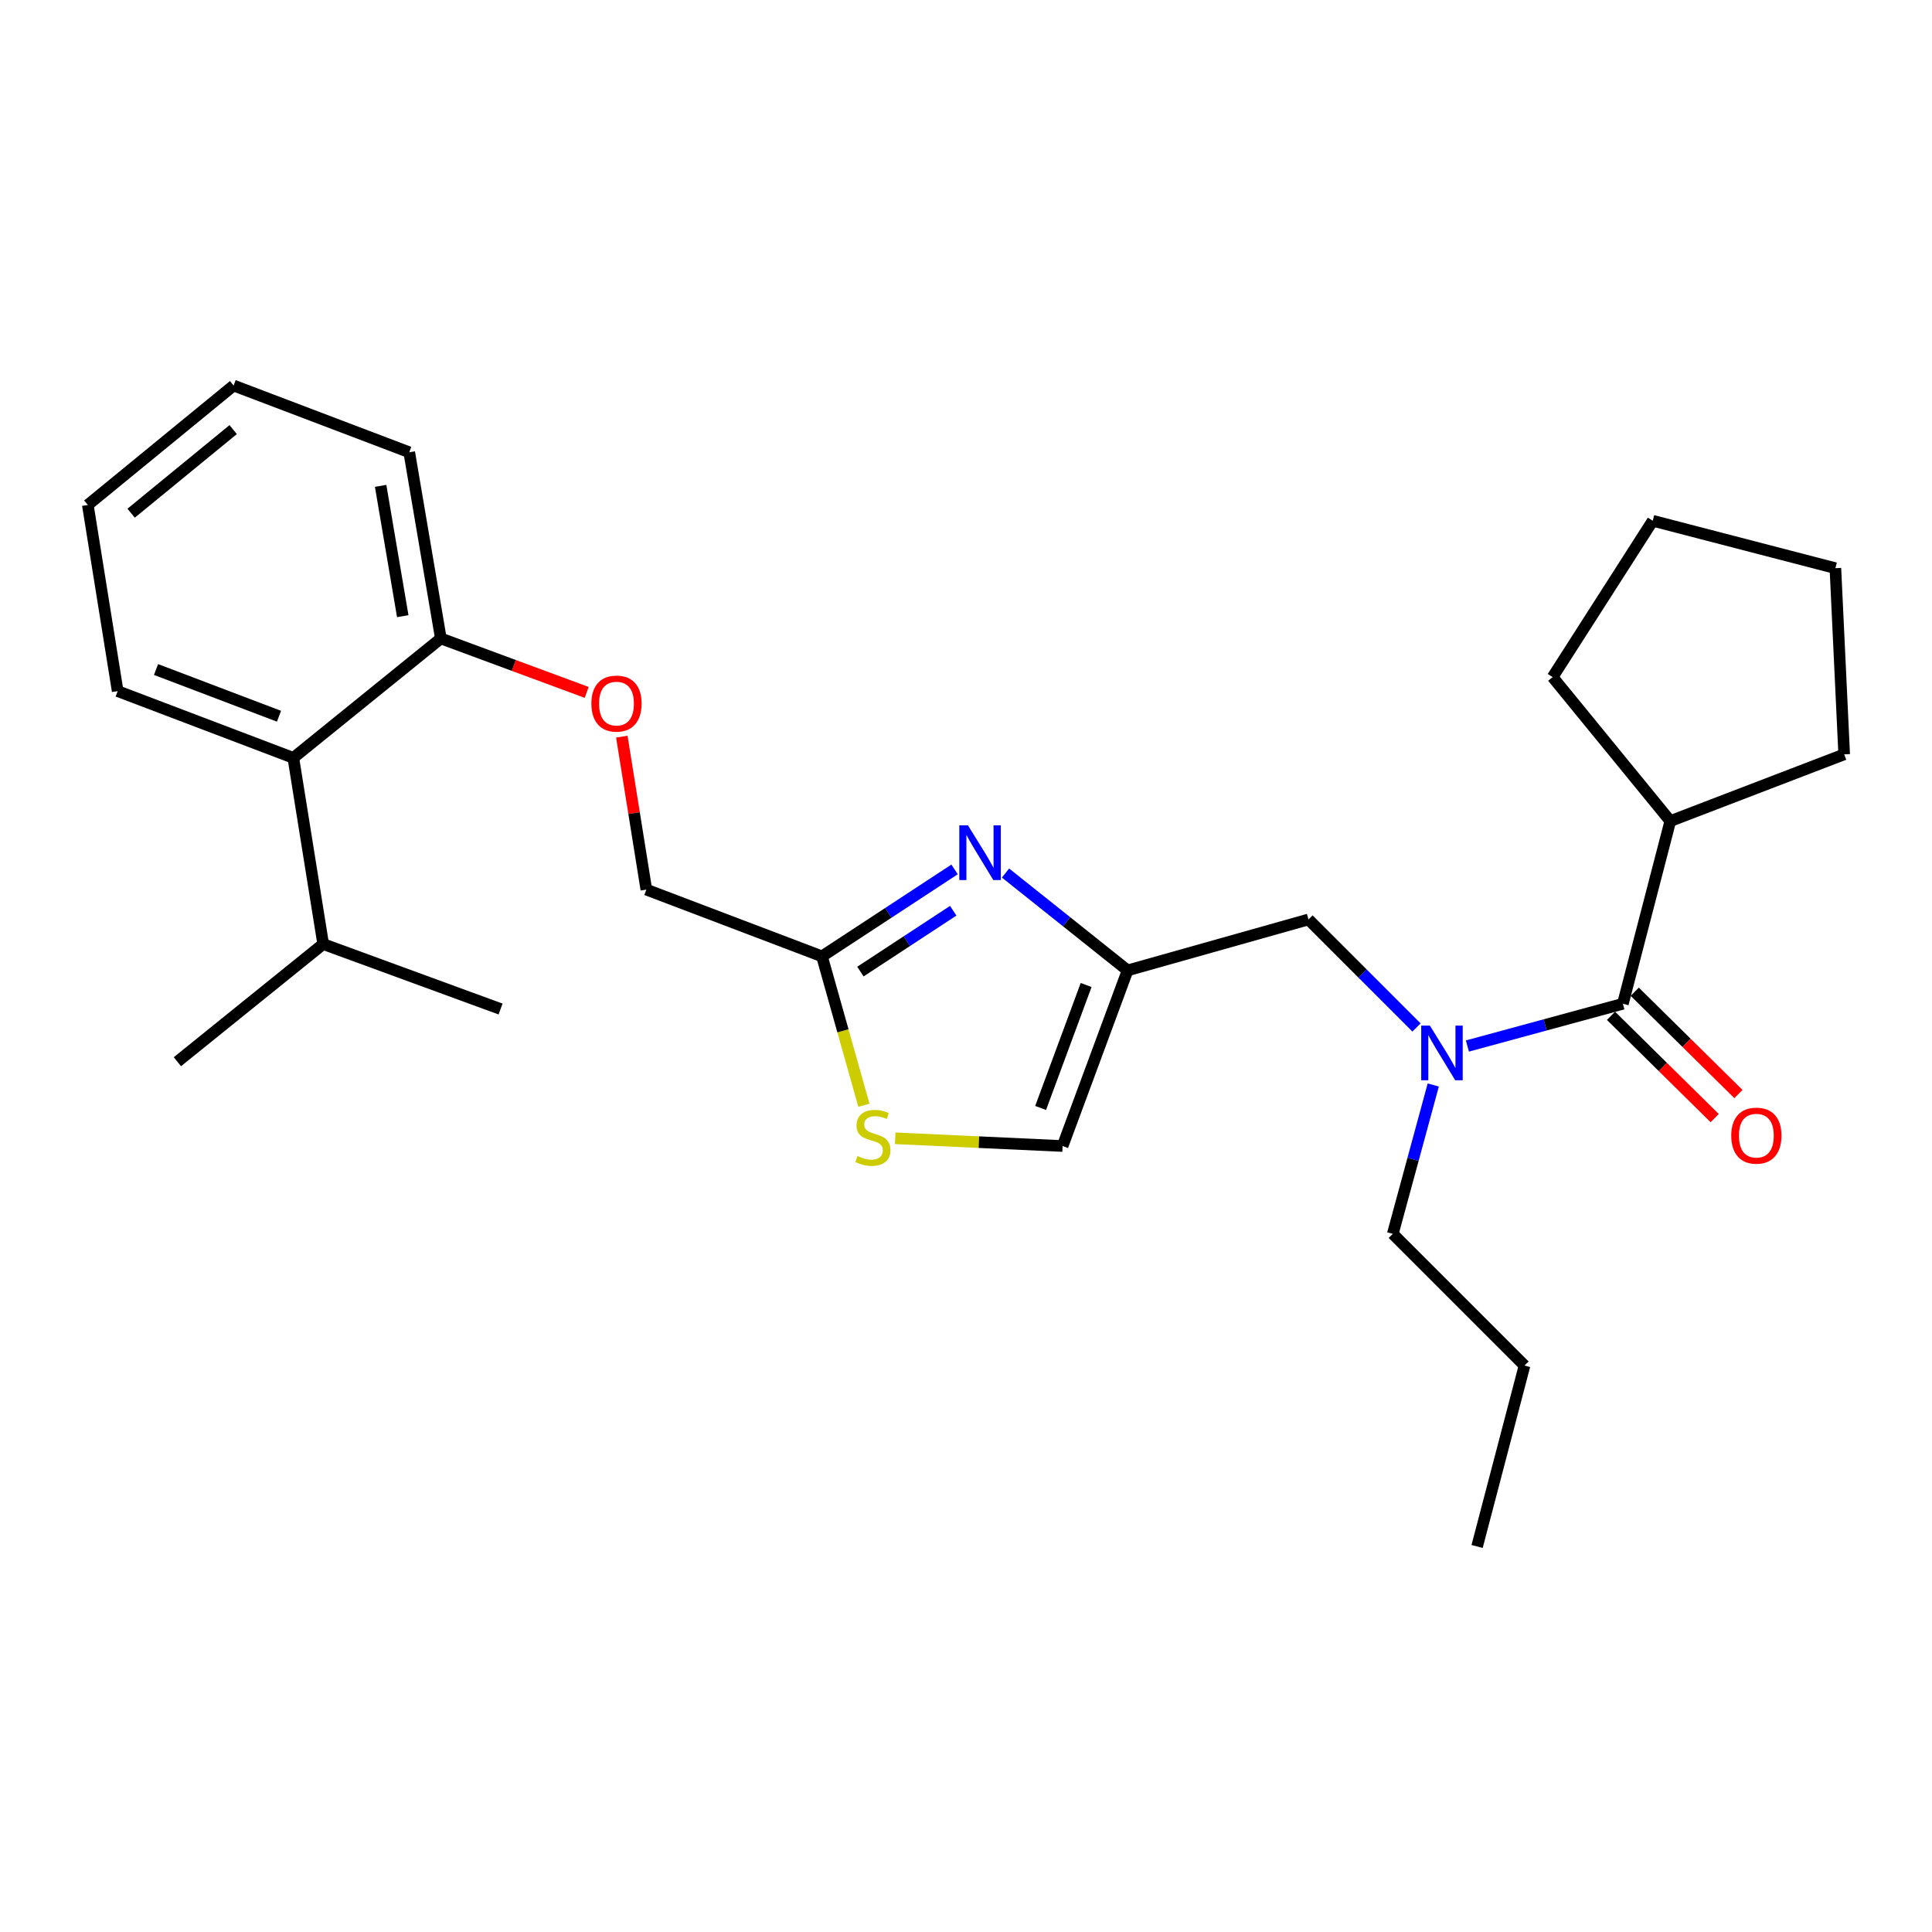 <?xml version='1.0' encoding='iso-8859-1'?>
<svg version='1.1' baseProfile='full'
              xmlns='http://www.w3.org/2000/svg'
                      xmlns:rdkit='http://www.rdkit.org/xml'
                      xmlns:xlink='http://www.w3.org/1999/xlink'
                  xml:space='preserve'
width='1000px' height='1000px' viewBox='0 0 1000 1000'>
<!-- END OF HEADER -->
<rect style='opacity:1.0;fill:#FFFFFF;stroke:none' width='1000' height='1000' x='0' y='0'> </rect>
<path class='bond-0' d='M 864.545,424.996 L 954.545,390.451' style='fill:none;fill-rule:evenodd;stroke:#000000;stroke-width:6px;stroke-linecap:butt;stroke-linejoin:miter;stroke-opacity:1' />
<path class='bond-1' d='M 864.545,424.996 L 803.633,350.459' style='fill:none;fill-rule:evenodd;stroke:#000000;stroke-width:6px;stroke-linecap:butt;stroke-linejoin:miter;stroke-opacity:1' />
<path class='bond-2' d='M 864.545,424.996 L 839.997,519.548' style='fill:none;fill-rule:evenodd;stroke:#000000;stroke-width:6px;stroke-linecap:butt;stroke-linejoin:miter;stroke-opacity:1' />
<path class='bond-3' d='M 733.176,531.818 L 705.223,503.864' style='fill:none;fill-rule:evenodd;stroke:#0000FF;stroke-width:6px;stroke-linecap:butt;stroke-linejoin:miter;stroke-opacity:1' />
<path class='bond-3' d='M 705.223,503.864 L 677.269,475.91' style='fill:none;fill-rule:evenodd;stroke:#000000;stroke-width:6px;stroke-linecap:butt;stroke-linejoin:miter;stroke-opacity:1' />
<path class='bond-4' d='M 759.525,541.422 L 799.761,530.485' style='fill:none;fill-rule:evenodd;stroke:#0000FF;stroke-width:6px;stroke-linecap:butt;stroke-linejoin:miter;stroke-opacity:1' />
<path class='bond-4' d='M 799.761,530.485 L 839.997,519.548' style='fill:none;fill-rule:evenodd;stroke:#000000;stroke-width:6px;stroke-linecap:butt;stroke-linejoin:miter;stroke-opacity:1' />
<path class='bond-5' d='M 741.851,561.586 L 731.379,600.112' style='fill:none;fill-rule:evenodd;stroke:#0000FF;stroke-width:6px;stroke-linecap:butt;stroke-linejoin:miter;stroke-opacity:1' />
<path class='bond-5' d='M 731.379,600.112 L 720.907,638.638' style='fill:none;fill-rule:evenodd;stroke:#000000;stroke-width:6px;stroke-linecap:butt;stroke-linejoin:miter;stroke-opacity:1' />
<path class='bond-6' d='M 833.849,525.779 L 860.681,552.256' style='fill:none;fill-rule:evenodd;stroke:#000000;stroke-width:6px;stroke-linecap:butt;stroke-linejoin:miter;stroke-opacity:1' />
<path class='bond-6' d='M 860.681,552.256 L 887.513,578.733' style='fill:none;fill-rule:evenodd;stroke:#FF0000;stroke-width:6px;stroke-linecap:butt;stroke-linejoin:miter;stroke-opacity:1' />
<path class='bond-6' d='M 846.145,513.318 L 872.977,539.795' style='fill:none;fill-rule:evenodd;stroke:#000000;stroke-width:6px;stroke-linecap:butt;stroke-linejoin:miter;stroke-opacity:1' />
<path class='bond-6' d='M 872.977,539.795 L 899.809,566.272' style='fill:none;fill-rule:evenodd;stroke:#FF0000;stroke-width:6px;stroke-linecap:butt;stroke-linejoin:miter;stroke-opacity:1' />
<path class='bond-7' d='M 954.545,390.451 L 949.994,294.09' style='fill:none;fill-rule:evenodd;stroke:#000000;stroke-width:6px;stroke-linecap:butt;stroke-linejoin:miter;stroke-opacity:1' />
<path class='bond-8' d='M 803.633,350.459 L 855.451,269.542' style='fill:none;fill-rule:evenodd;stroke:#000000;stroke-width:6px;stroke-linecap:butt;stroke-linejoin:miter;stroke-opacity:1' />
<path class='bond-9' d='M 720.907,638.638 L 789.094,706.815' style='fill:none;fill-rule:evenodd;stroke:#000000;stroke-width:6px;stroke-linecap:butt;stroke-linejoin:miter;stroke-opacity:1' />
<path class='bond-10' d='M 677.269,475.91 L 583.64,502.276' style='fill:none;fill-rule:evenodd;stroke:#000000;stroke-width:6px;stroke-linecap:butt;stroke-linejoin:miter;stroke-opacity:1' />
<path class='bond-11' d='M 789.094,706.815 L 764.546,800.453' style='fill:none;fill-rule:evenodd;stroke:#000000;stroke-width:6px;stroke-linecap:butt;stroke-linejoin:miter;stroke-opacity:1' />
<path class='bond-12' d='M 321.853,381.294 L 328.2,420.875' style='fill:none;fill-rule:evenodd;stroke:#FF0000;stroke-width:6px;stroke-linecap:butt;stroke-linejoin:miter;stroke-opacity:1' />
<path class='bond-12' d='M 328.2,420.875 L 334.548,460.456' style='fill:none;fill-rule:evenodd;stroke:#000000;stroke-width:6px;stroke-linecap:butt;stroke-linejoin:miter;stroke-opacity:1' />
<path class='bond-13' d='M 303.671,358.387 L 265.925,344.42' style='fill:none;fill-rule:evenodd;stroke:#FF0000;stroke-width:6px;stroke-linecap:butt;stroke-linejoin:miter;stroke-opacity:1' />
<path class='bond-13' d='M 265.925,344.42 L 228.179,330.454' style='fill:none;fill-rule:evenodd;stroke:#000000;stroke-width:6px;stroke-linecap:butt;stroke-linejoin:miter;stroke-opacity:1' />
<path class='bond-14' d='M 334.548,460.456 L 425.453,495.001' style='fill:none;fill-rule:evenodd;stroke:#000000;stroke-width:6px;stroke-linecap:butt;stroke-linejoin:miter;stroke-opacity:1' />
<path class='bond-15' d='M 463.356,589.173 L 506.678,591.177' style='fill:none;fill-rule:evenodd;stroke:#CCCC00;stroke-width:6px;stroke-linecap:butt;stroke-linejoin:miter;stroke-opacity:1' />
<path class='bond-15' d='M 506.678,591.177 L 549.999,593.181' style='fill:none;fill-rule:evenodd;stroke:#000000;stroke-width:6px;stroke-linecap:butt;stroke-linejoin:miter;stroke-opacity:1' />
<path class='bond-16' d='M 447.159,572.087 L 436.306,533.544' style='fill:none;fill-rule:evenodd;stroke:#CCCC00;stroke-width:6px;stroke-linecap:butt;stroke-linejoin:miter;stroke-opacity:1' />
<path class='bond-16' d='M 436.306,533.544 L 425.453,495.001' style='fill:none;fill-rule:evenodd;stroke:#000000;stroke-width:6px;stroke-linecap:butt;stroke-linejoin:miter;stroke-opacity:1' />
<path class='bond-17' d='M 549.999,593.181 L 583.64,502.276' style='fill:none;fill-rule:evenodd;stroke:#000000;stroke-width:6px;stroke-linecap:butt;stroke-linejoin:miter;stroke-opacity:1' />
<path class='bond-17' d='M 538.628,573.47 L 562.176,509.836' style='fill:none;fill-rule:evenodd;stroke:#000000;stroke-width:6px;stroke-linecap:butt;stroke-linejoin:miter;stroke-opacity:1' />
<path class='bond-18' d='M 120.915,199.547 L 45.455,261.363' style='fill:none;fill-rule:evenodd;stroke:#000000;stroke-width:6px;stroke-linecap:butt;stroke-linejoin:miter;stroke-opacity:1' />
<path class='bond-18' d='M 120.69,222.362 L 67.867,265.633' style='fill:none;fill-rule:evenodd;stroke:#000000;stroke-width:6px;stroke-linecap:butt;stroke-linejoin:miter;stroke-opacity:1' />
<path class='bond-19' d='M 120.915,199.547 L 211.821,234.092' style='fill:none;fill-rule:evenodd;stroke:#000000;stroke-width:6px;stroke-linecap:butt;stroke-linejoin:miter;stroke-opacity:1' />
<path class='bond-20' d='M 45.455,261.363 L 60.908,357.724' style='fill:none;fill-rule:evenodd;stroke:#000000;stroke-width:6px;stroke-linecap:butt;stroke-linejoin:miter;stroke-opacity:1' />
<path class='bond-21' d='M 60.908,357.724 L 151.823,392.27' style='fill:none;fill-rule:evenodd;stroke:#000000;stroke-width:6px;stroke-linecap:butt;stroke-linejoin:miter;stroke-opacity:1' />
<path class='bond-21' d='M 80.764,346.541 L 144.404,370.723' style='fill:none;fill-rule:evenodd;stroke:#000000;stroke-width:6px;stroke-linecap:butt;stroke-linejoin:miter;stroke-opacity:1' />
<path class='bond-22' d='M 151.823,392.27 L 228.179,330.454' style='fill:none;fill-rule:evenodd;stroke:#000000;stroke-width:6px;stroke-linecap:butt;stroke-linejoin:miter;stroke-opacity:1' />
<path class='bond-23' d='M 151.823,392.27 L 167.277,488.64' style='fill:none;fill-rule:evenodd;stroke:#000000;stroke-width:6px;stroke-linecap:butt;stroke-linejoin:miter;stroke-opacity:1' />
<path class='bond-24' d='M 228.179,330.454 L 211.821,234.092' style='fill:none;fill-rule:evenodd;stroke:#000000;stroke-width:6px;stroke-linecap:butt;stroke-linejoin:miter;stroke-opacity:1' />
<path class='bond-24' d='M 208.466,318.929 L 197.015,251.476' style='fill:none;fill-rule:evenodd;stroke:#000000;stroke-width:6px;stroke-linecap:butt;stroke-linejoin:miter;stroke-opacity:1' />
<path class='bond-25' d='M 167.277,488.64 L 91.817,549.542' style='fill:none;fill-rule:evenodd;stroke:#000000;stroke-width:6px;stroke-linecap:butt;stroke-linejoin:miter;stroke-opacity:1' />
<path class='bond-26' d='M 167.277,488.64 L 259.097,522.272' style='fill:none;fill-rule:evenodd;stroke:#000000;stroke-width:6px;stroke-linecap:butt;stroke-linejoin:miter;stroke-opacity:1' />
<path class='bond-27' d='M 583.64,502.276 L 552.048,477.077' style='fill:none;fill-rule:evenodd;stroke:#000000;stroke-width:6px;stroke-linecap:butt;stroke-linejoin:miter;stroke-opacity:1' />
<path class='bond-27' d='M 552.048,477.077 L 520.457,451.879' style='fill:none;fill-rule:evenodd;stroke:#0000FF;stroke-width:6px;stroke-linecap:butt;stroke-linejoin:miter;stroke-opacity:1' />
<path class='bond-28' d='M 494.089,450.008 L 459.771,472.505' style='fill:none;fill-rule:evenodd;stroke:#0000FF;stroke-width:6px;stroke-linecap:butt;stroke-linejoin:miter;stroke-opacity:1' />
<path class='bond-28' d='M 459.771,472.505 L 425.453,495.001' style='fill:none;fill-rule:evenodd;stroke:#000000;stroke-width:6px;stroke-linecap:butt;stroke-linejoin:miter;stroke-opacity:1' />
<path class='bond-28' d='M 493.391,471.398 L 469.369,487.145' style='fill:none;fill-rule:evenodd;stroke:#0000FF;stroke-width:6px;stroke-linecap:butt;stroke-linejoin:miter;stroke-opacity:1' />
<path class='bond-28' d='M 469.369,487.145 L 445.346,502.893' style='fill:none;fill-rule:evenodd;stroke:#000000;stroke-width:6px;stroke-linecap:butt;stroke-linejoin:miter;stroke-opacity:1' />
<path class='bond-29' d='M 855.451,269.542 L 949.994,294.09' style='fill:none;fill-rule:evenodd;stroke:#000000;stroke-width:6px;stroke-linecap:butt;stroke-linejoin:miter;stroke-opacity:1' />
<path  class='atom-1' d='M 740.099 530.84
L 749.379 545.84
Q 750.299 547.32, 751.779 550
Q 753.259 552.68, 753.339 552.84
L 753.339 530.84
L 757.099 530.84
L 757.099 559.16
L 753.219 559.16
L 743.259 542.76
Q 742.099 540.84, 740.859 538.64
Q 739.659 536.44, 739.299 535.76
L 739.299 559.16
L 735.619 559.16
L 735.619 530.84
L 740.099 530.84
' fill='#0000FF'/>
<path  class='atom-3' d='M 896.088 587.805
Q 896.088 581.005, 899.448 577.205
Q 902.808 573.405, 909.088 573.405
Q 915.368 573.405, 918.728 577.205
Q 922.088 581.005, 922.088 587.805
Q 922.088 594.685, 918.688 598.605
Q 915.288 602.485, 909.088 602.485
Q 902.848 602.485, 899.448 598.605
Q 896.088 594.725, 896.088 587.805
M 909.088 599.285
Q 913.408 599.285, 915.728 596.405
Q 918.088 593.485, 918.088 587.805
Q 918.088 582.245, 915.728 579.445
Q 913.408 576.605, 909.088 576.605
Q 904.768 576.605, 902.408 579.405
Q 900.088 582.205, 900.088 587.805
Q 900.088 593.525, 902.408 596.405
Q 904.768 599.285, 909.088 599.285
' fill='#FF0000'/>
<path  class='atom-9' d='M 306.094 364.174
Q 306.094 357.374, 309.454 353.574
Q 312.814 349.774, 319.094 349.774
Q 325.374 349.774, 328.734 353.574
Q 332.094 357.374, 332.094 364.174
Q 332.094 371.054, 328.694 374.974
Q 325.294 378.854, 319.094 378.854
Q 312.854 378.854, 309.454 374.974
Q 306.094 371.094, 306.094 364.174
M 319.094 375.654
Q 323.414 375.654, 325.734 372.774
Q 328.094 369.854, 328.094 364.174
Q 328.094 358.614, 325.734 355.814
Q 323.414 352.974, 319.094 352.974
Q 314.774 352.974, 312.414 355.774
Q 310.094 358.574, 310.094 364.174
Q 310.094 369.894, 312.414 372.774
Q 314.774 375.654, 319.094 375.654
' fill='#FF0000'/>
<path  class='atom-11' d='M 443.819 598.359
Q 444.139 598.479, 445.459 599.039
Q 446.779 599.599, 448.219 599.959
Q 449.699 600.279, 451.139 600.279
Q 453.819 600.279, 455.379 598.999
Q 456.939 597.679, 456.939 595.399
Q 456.939 593.839, 456.139 592.879
Q 455.379 591.919, 454.179 591.399
Q 452.979 590.879, 450.979 590.279
Q 448.459 589.519, 446.939 588.799
Q 445.459 588.079, 444.379 586.559
Q 443.339 585.039, 443.339 582.479
Q 443.339 578.919, 445.739 576.719
Q 448.179 574.519, 452.979 574.519
Q 456.259 574.519, 459.979 576.079
L 459.059 579.159
Q 455.659 577.759, 453.099 577.759
Q 450.339 577.759, 448.819 578.919
Q 447.299 580.039, 447.339 581.999
Q 447.339 583.519, 448.099 584.439
Q 448.899 585.359, 450.019 585.879
Q 451.179 586.399, 453.099 586.999
Q 455.659 587.799, 457.179 588.599
Q 458.699 589.399, 459.779 591.039
Q 460.899 592.639, 460.899 595.399
Q 460.899 599.319, 458.259 601.439
Q 455.659 603.519, 451.299 603.519
Q 448.779 603.519, 446.859 602.959
Q 444.979 602.439, 442.739 601.519
L 443.819 598.359
' fill='#CCCC00'/>
<path  class='atom-23' d='M 501.015 427.204
L 510.295 442.204
Q 511.215 443.684, 512.695 446.364
Q 514.175 449.044, 514.255 449.204
L 514.255 427.204
L 518.015 427.204
L 518.015 455.524
L 514.135 455.524
L 504.175 439.124
Q 503.015 437.204, 501.775 435.004
Q 500.575 432.804, 500.215 432.124
L 500.215 455.524
L 496.535 455.524
L 496.535 427.204
L 501.015 427.204
' fill='#0000FF'/>
</svg>
